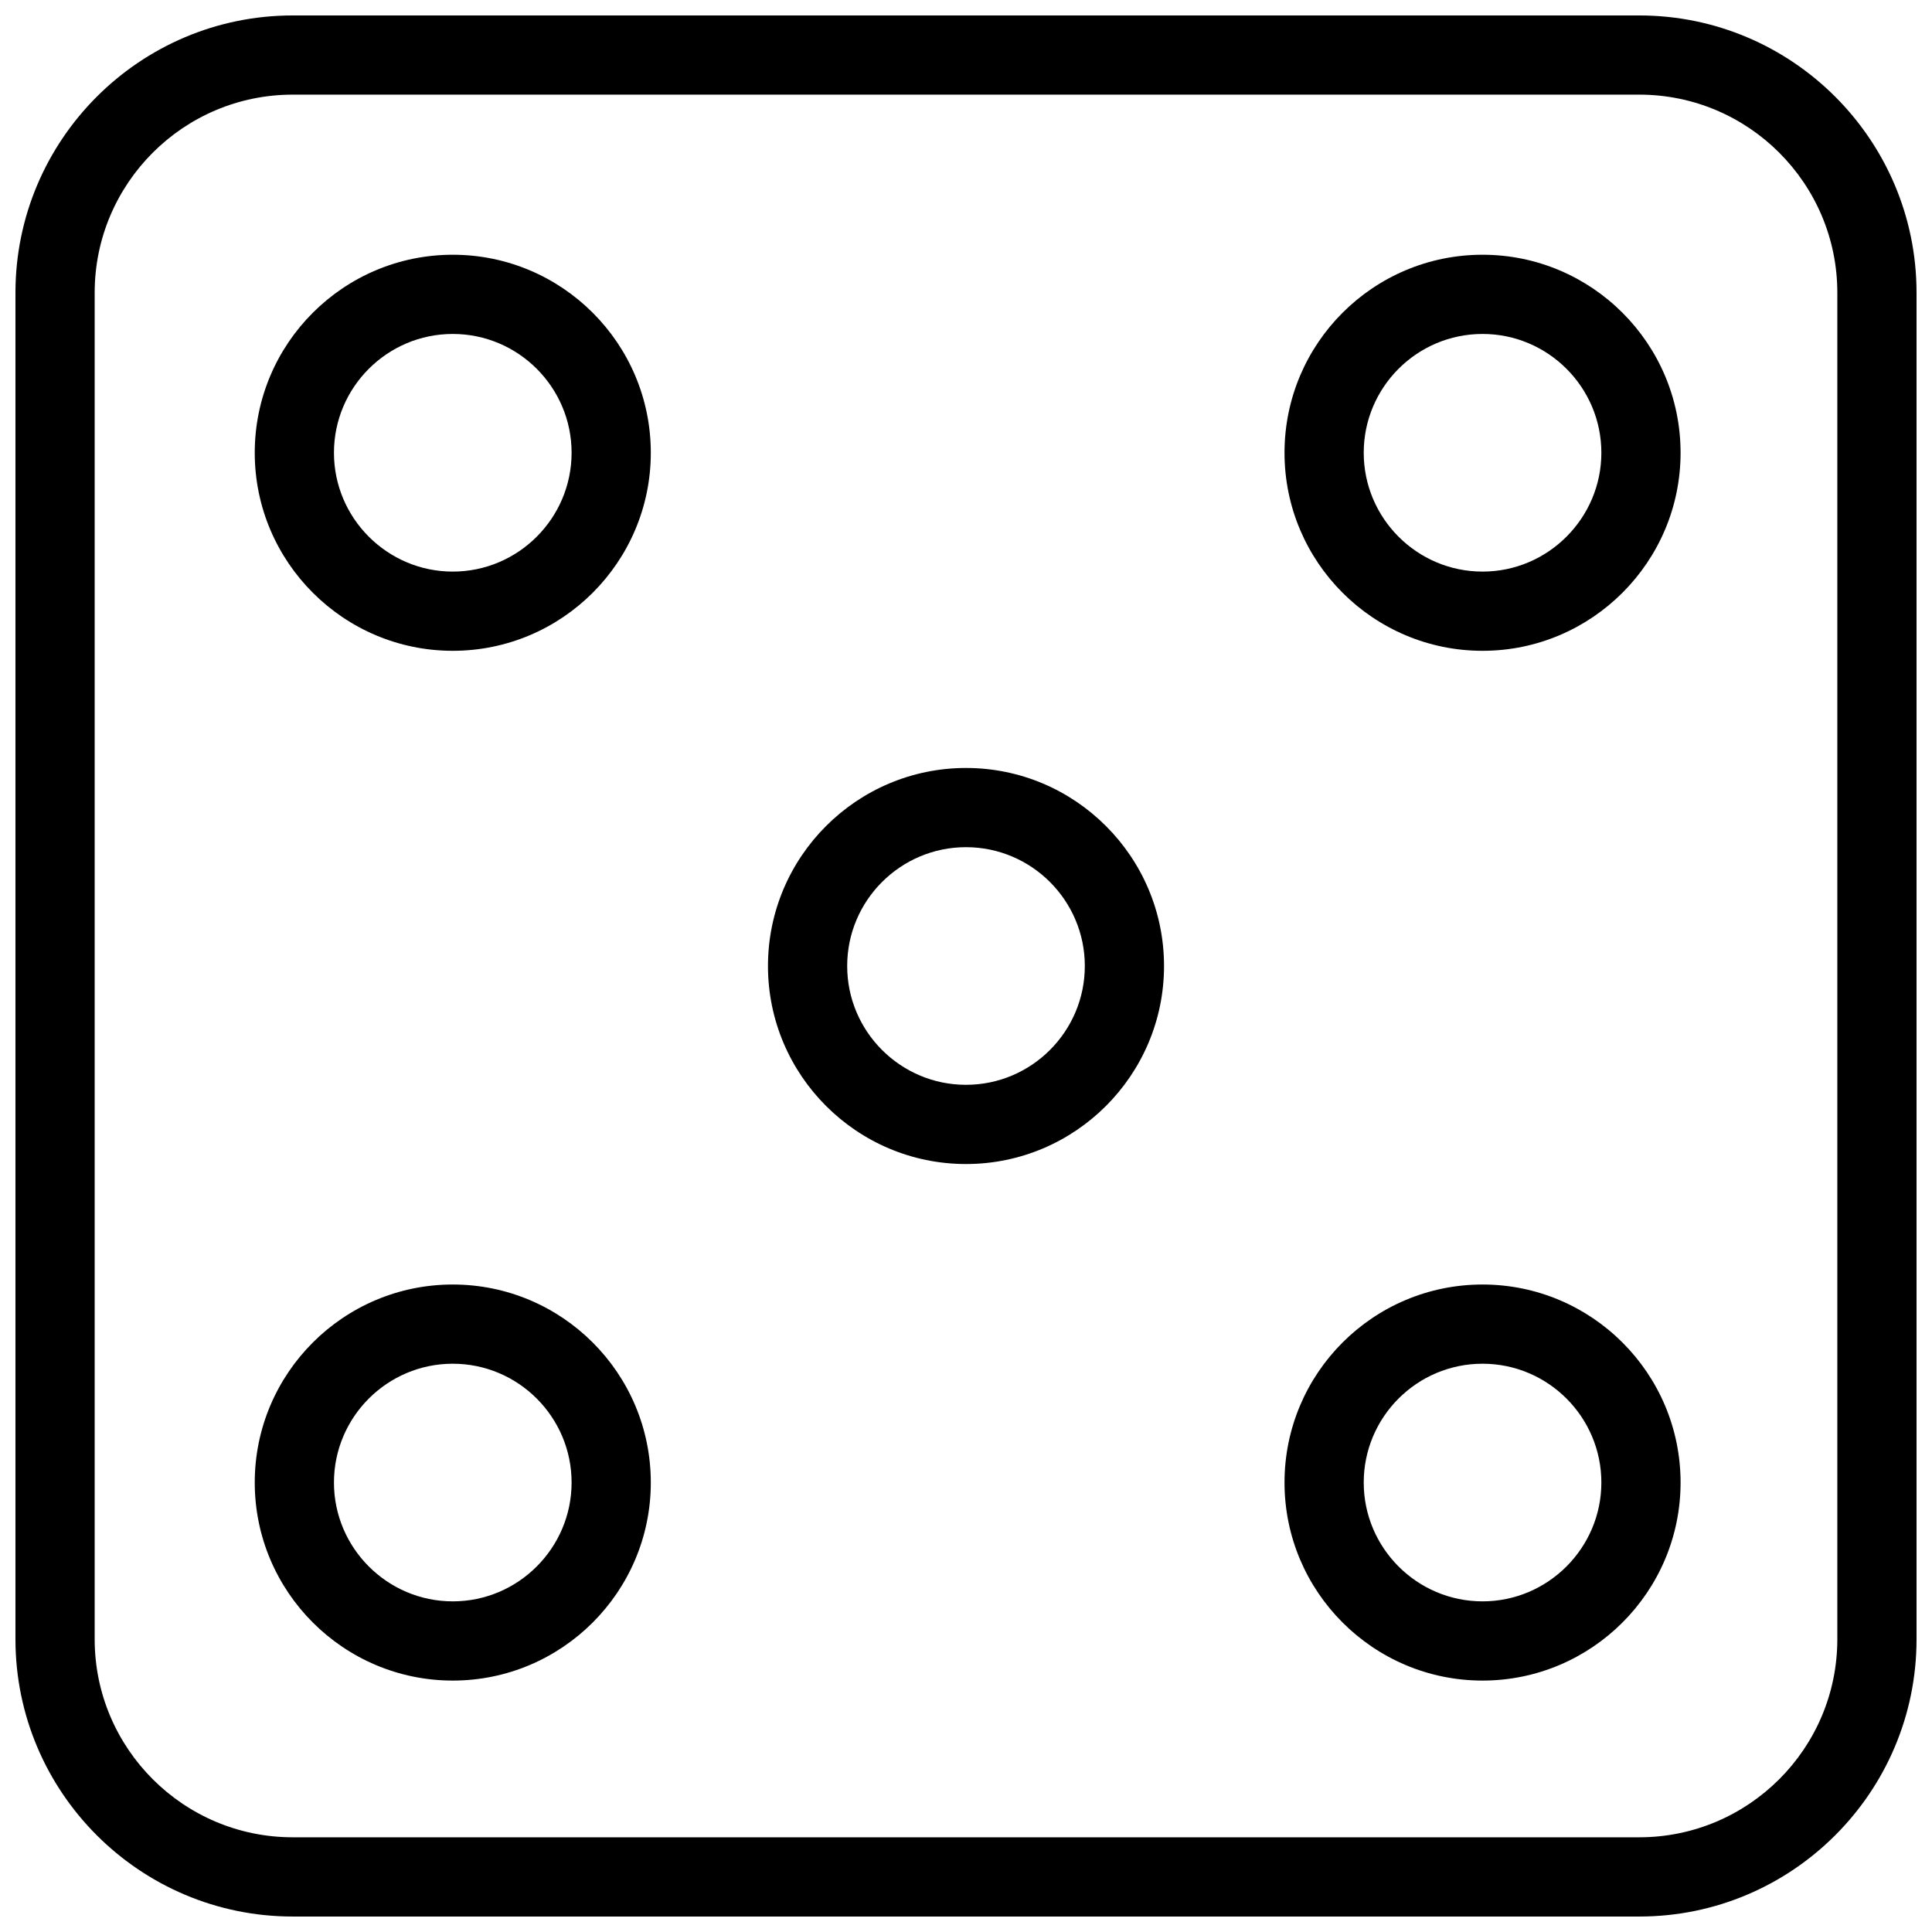 <?xml version="1.0" encoding="UTF-8"?>
<!-- Uploaded to: SVG Repo, www.svgrepo.com, Generator: SVG Repo Mixer Tools -->
<svg width="800px" height="800px" version="1.1" viewBox="144 144 512 512" xmlns="http://www.w3.org/2000/svg">
 <defs>
  <clipPath id="a">
   <path d="m148.09 148.09h503.81v503.81h-503.81z"/>
  </clipPath>
 </defs>
 <g clip-path="url(#a)">
  <path d="m578.43 651.9h-356.86c-40.516 0-73.473-32.957-73.473-73.473v-356.86c0-40.516 32.957-73.473 73.473-73.473h356.86c40.516 0 73.473 32.957 73.473 73.473v356.86c0 40.516-32.957 73.473-73.473 73.473zm-356.86-482.82c-28.926 0-52.48 23.531-52.48 52.48v356.86c0 28.949 23.555 52.48 52.48 52.48h356.86c28.926 0 52.48-23.531 52.48-52.48v-356.86c0-28.949-23.555-52.48-52.48-52.48z"/>
 </g>
 <path d="m400 452.48c-28.926 0-52.48-23.531-52.48-52.48s23.555-52.48 52.48-52.48 52.48 23.531 52.48 52.48-23.555 52.48-52.48 52.48zm0-83.969c-17.359 0-31.488 14.129-31.488 31.488s14.129 31.488 31.488 31.488 31.488-14.129 31.488-31.488-14.129-31.488-31.488-31.488z"/>
 <path d="m263.99 316.47c-28.926 0-52.48-23.531-52.48-52.48 0-28.988 23.555-52.48 52.48-52.48 28.926 0 52.48 23.488 52.48 52.48 0 28.949-23.555 52.48-52.48 52.48zm0-83.969c-17.359 0-31.488 14.129-31.488 31.488 0 17.32 14.129 31.488 31.488 31.488 17.359 0 31.488-14.168 31.488-31.488 0-17.359-14.129-31.488-31.488-31.488z"/>
 <path d="m536.89 316.47c-28.949 0-52.48-23.531-52.48-52.48 0-28.988 23.531-52.48 52.48-52.48 28.906 0 52.48 23.488 52.48 52.48 0 28.949-23.574 52.48-52.48 52.48zm0-83.969c-17.383 0-31.488 14.129-31.488 31.488 0 17.32 14.105 31.488 31.488 31.488 17.34 0 31.488-14.168 31.488-31.488 0-17.359-14.129-31.488-31.488-31.488z"/>
 <path d="m263.99 589.37c-28.926 0-52.48-23.531-52.48-52.48 0-28.988 23.555-52.48 52.48-52.48 28.926 0 52.48 23.488 52.48 52.48 0 28.949-23.555 52.48-52.48 52.48zm0-83.969c-17.359 0-31.488 14.129-31.488 31.488 0 17.32 14.129 31.488 31.488 31.488 17.359 0 31.488-14.168 31.488-31.488 0-17.359-14.129-31.488-31.488-31.488z"/>
 <path d="m536.89 589.37c-28.949 0-52.48-23.531-52.48-52.48 0-28.988 23.531-52.48 52.48-52.48 28.906 0 52.48 23.488 52.48 52.48 0 28.949-23.574 52.48-52.48 52.48zm0-83.969c-17.383 0-31.488 14.129-31.488 31.488 0 17.32 14.105 31.488 31.488 31.488 17.34 0 31.488-14.168 31.488-31.488 0-17.359-14.129-31.488-31.488-31.488z"/>
</svg>
